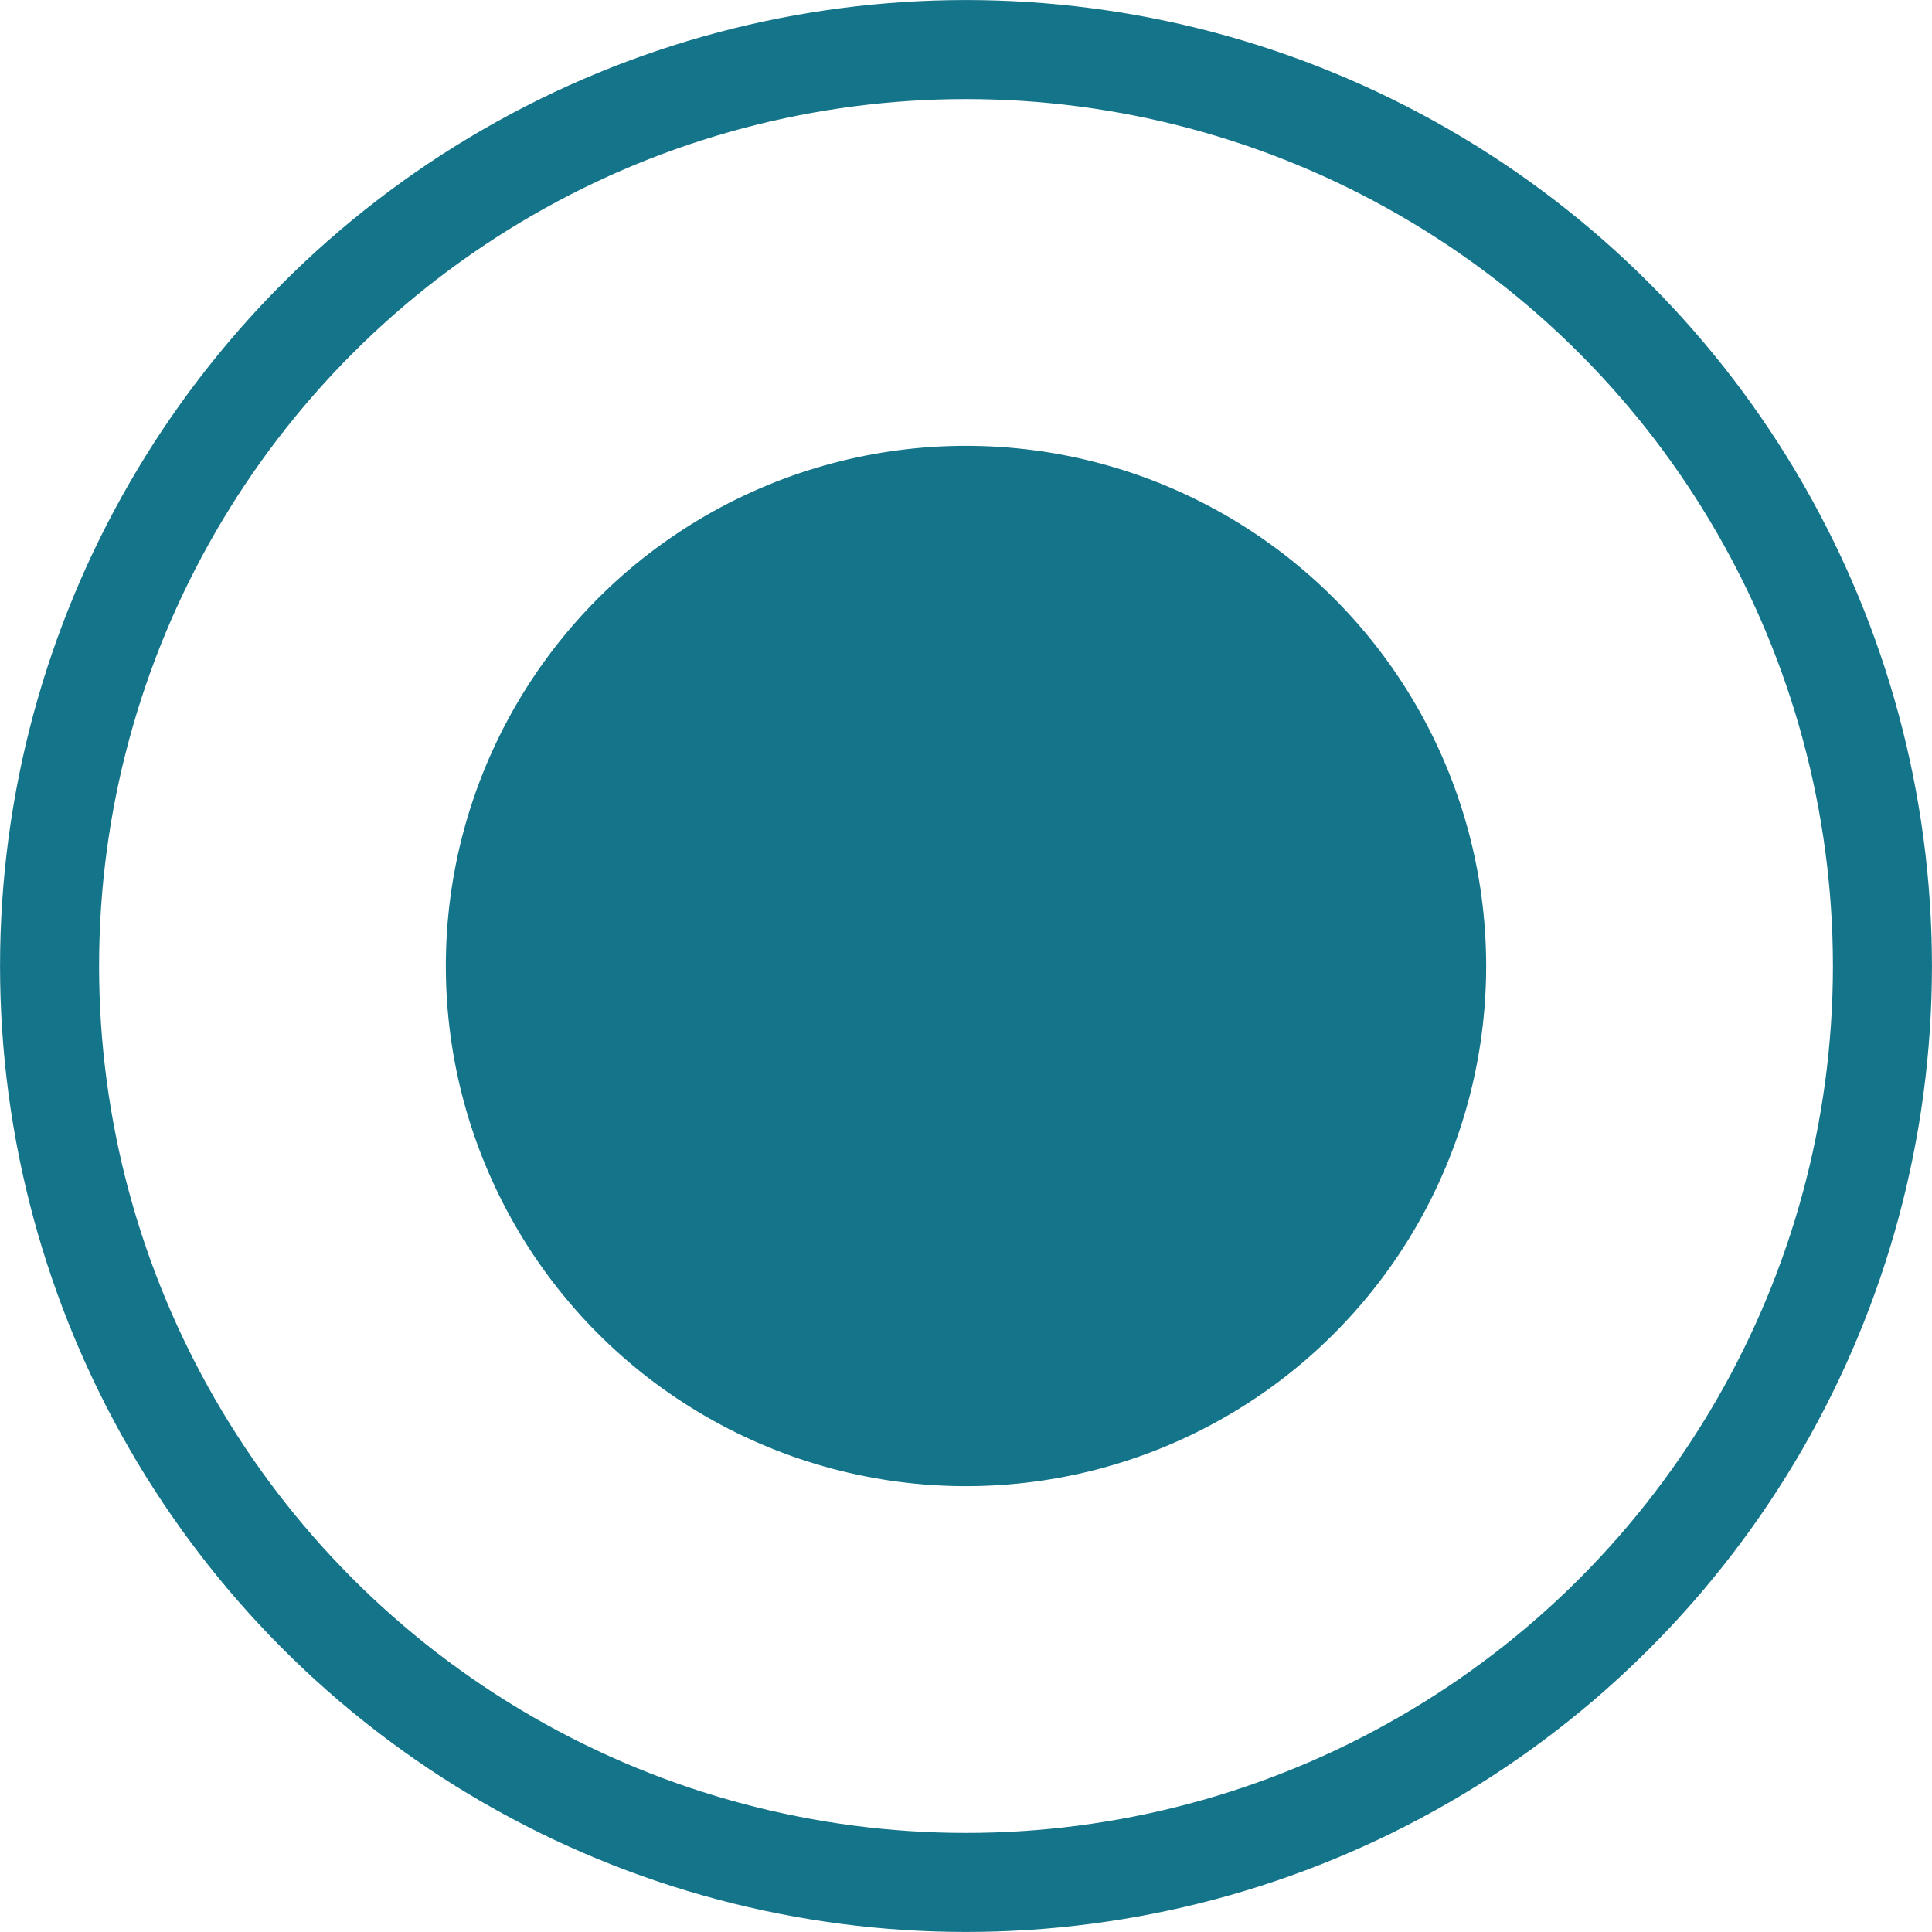 <?xml version="1.0" encoding="UTF-8"?> <svg xmlns="http://www.w3.org/2000/svg" width="23" height="23" viewBox="0 0 23 23" fill="none"> <circle cx="11.5" cy="11.5" r="10.91" stroke="#14748A" stroke-width="1.179"></circle> <circle cx="11.5" cy="11.5" r="5.603" fill="#14748A" stroke="#14748A" stroke-width="1.179"></circle> </svg> 